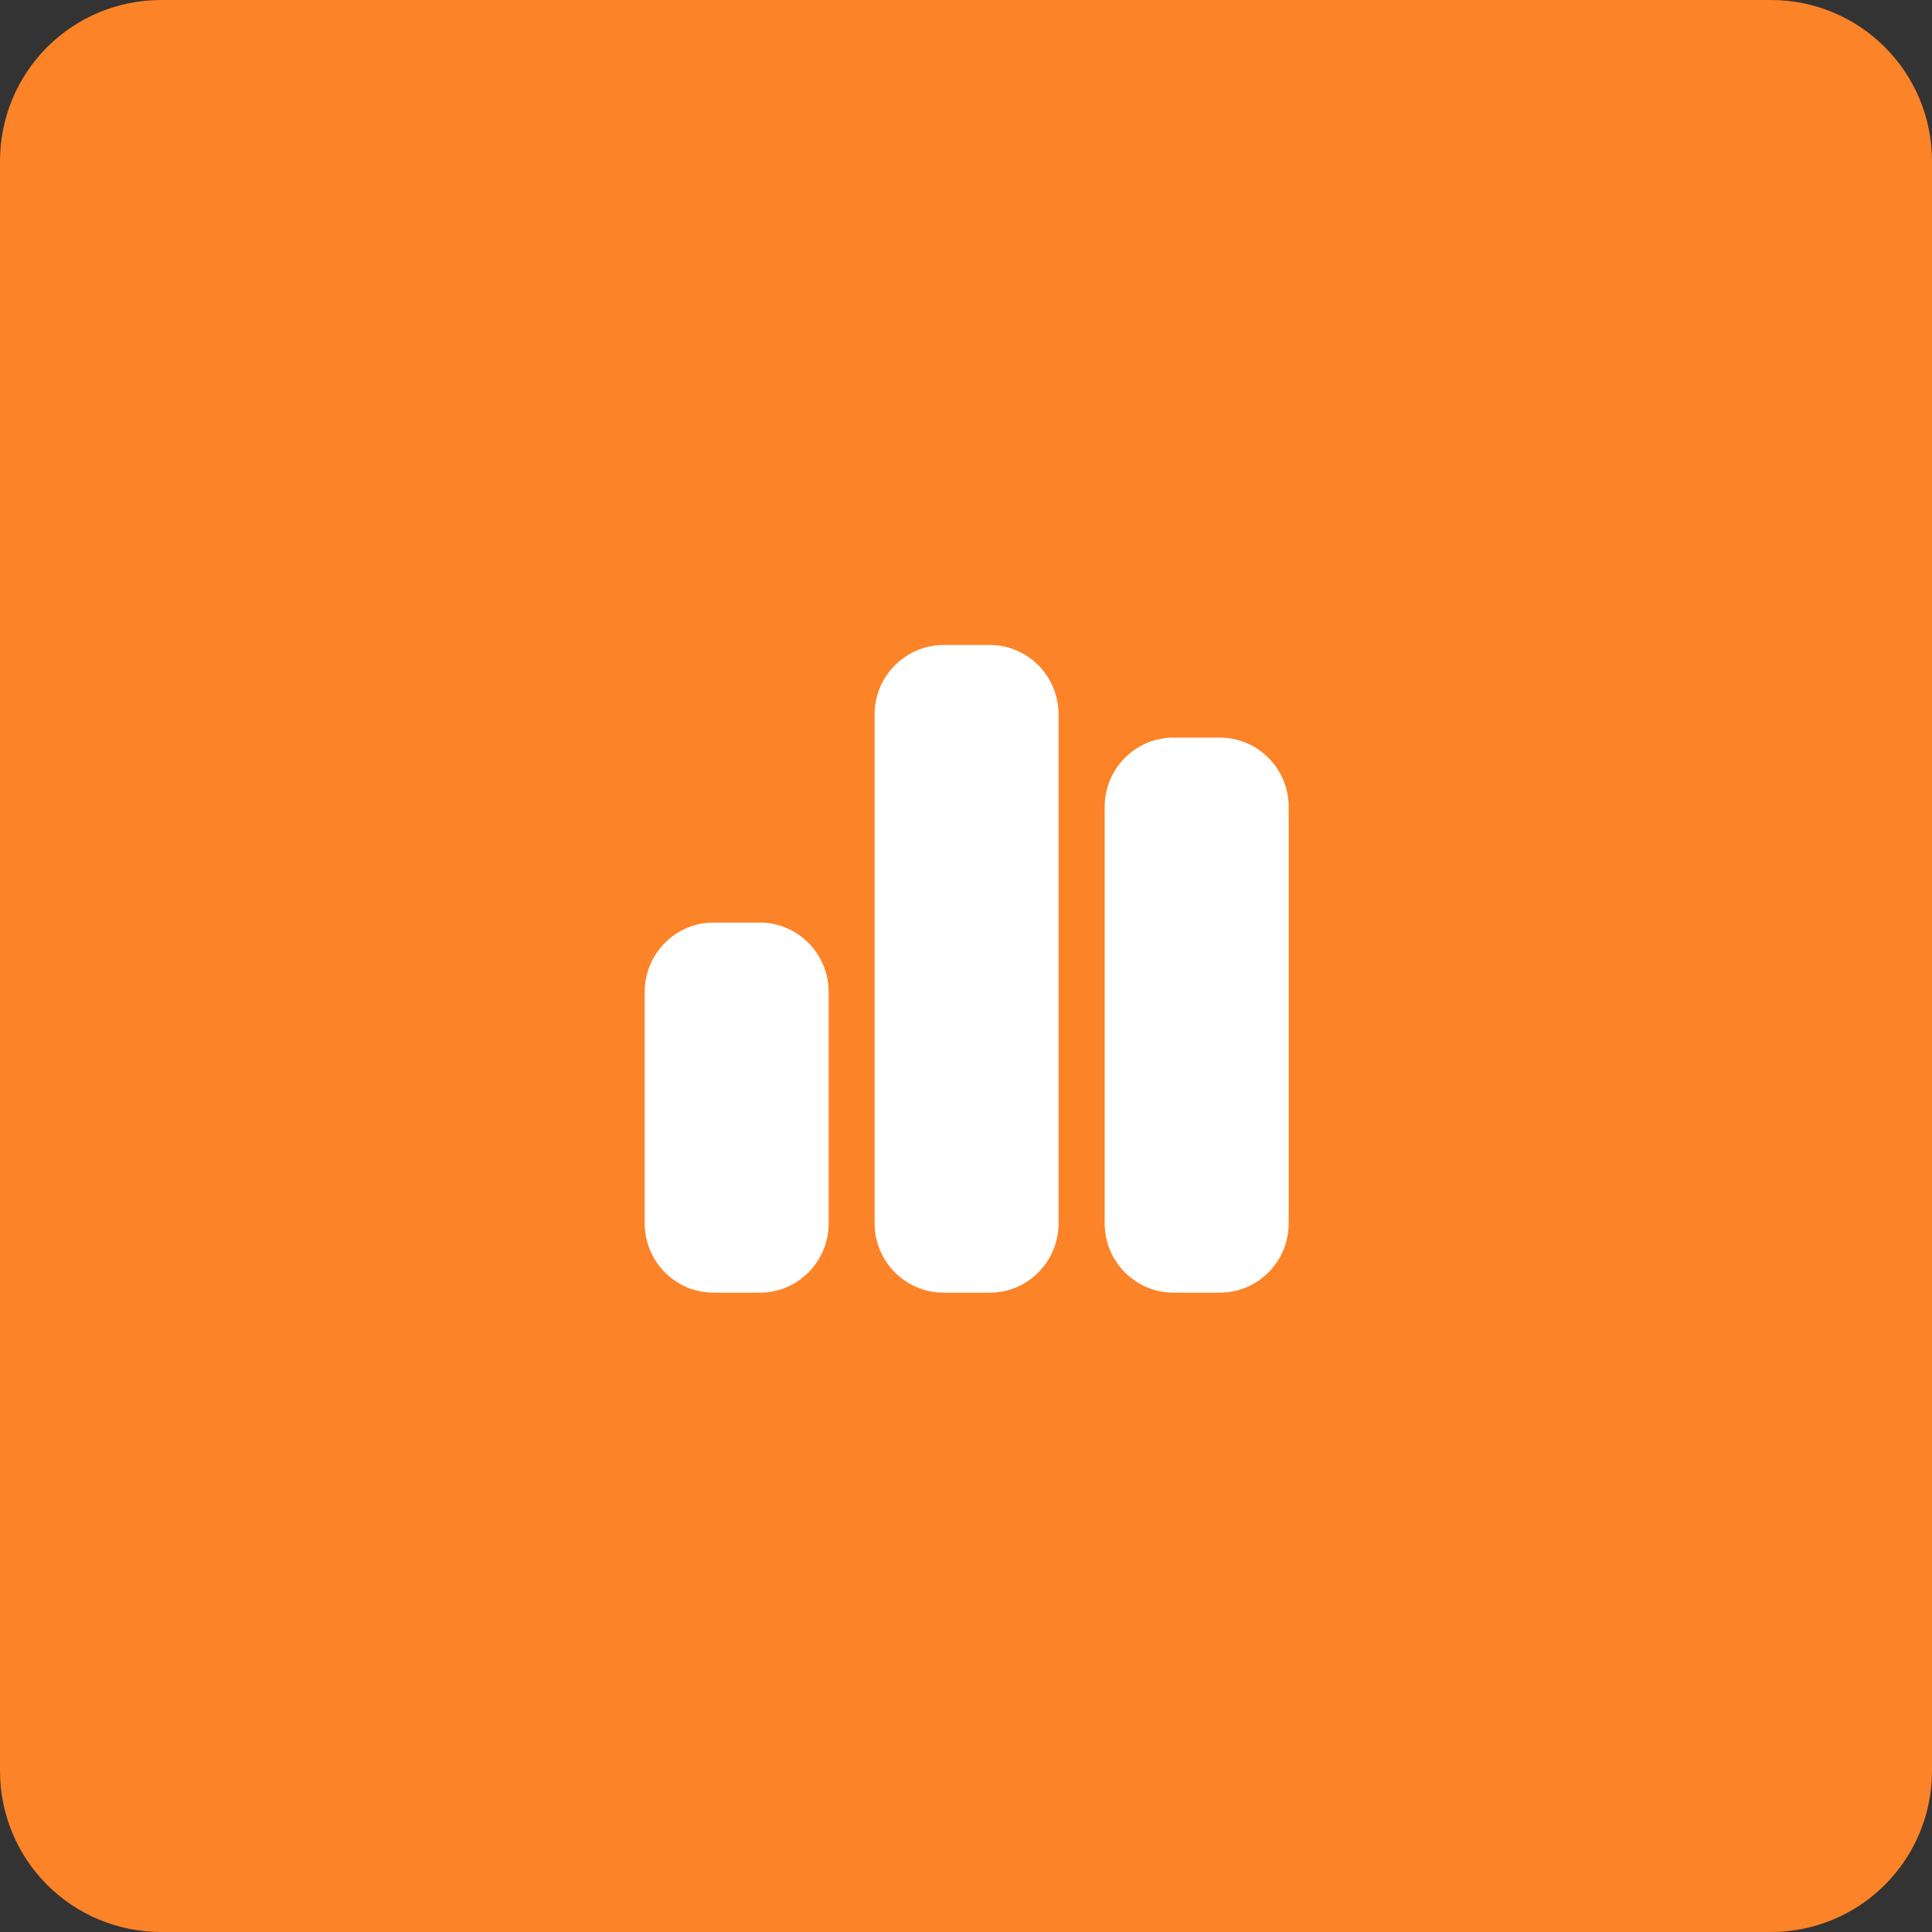 <svg xmlns="http://www.w3.org/2000/svg" xmlns:xlink="http://www.w3.org/1999/xlink" width="60" zoomAndPan="magnify" viewBox="0 0 45 45" height="60" preserveAspectRatio="xMidYMid meet" version="1.2"><rect x="0" y="0" width="45" height="45" fill="#333333" stroke="none"/><defs><clipPath id="83ef5e62c2"><path d="M 13.633 14 L 31.633 14 L 31.633 33 L 13.633 33 Z M 13.633 14 "/></clipPath><clipPath id="7bf9ea941f"><path d="M 3.75 0 L 41.25 0 C 42.246 0 43.199 0.395 43.902 1.098 C 44.605 1.801 45 2.754 45 3.75 L 45 41.25 C 45 42.246 44.605 43.199 43.902 43.902 C 43.199 44.605 42.246 45 41.25 45 L 3.75 45 C 2.754 45 1.801 44.605 1.098 43.902 C 0.395 43.199 0 42.246 0 41.25 L 0 3.75 C 0 2.754 0.395 1.801 1.098 1.098 C 1.801 0.395 2.754 0 3.75 0 Z M 3.75 0 "/></clipPath><clipPath id="6e331a4756"><path d="M 15.016 15 L 30.016 15 L 30.016 31 L 15.016 31 Z M 15.016 15 "/></clipPath></defs><g id="d0b9ee882e"><g clip-rule="nonzero" clip-path="url(#83ef5e62c2)"><path style=" stroke:none;fill-rule:nonzero;fill:#ffffff;fill-opacity:1;" d="M 20.062 16.465 C 20.062 15.418 20.926 14.57 21.988 14.57 L 23.273 14.57 C 24.34 14.57 25.203 15.418 25.203 16.465 L 25.203 30.383 C 25.203 31.43 24.34 32.277 23.273 32.277 L 21.988 32.277 C 20.926 32.277 20.062 31.43 20.062 30.383 Z M 13.633 24.055 C 13.633 23.008 14.496 22.16 15.562 22.16 L 16.848 22.16 C 17.91 22.16 18.773 23.008 18.773 24.055 L 18.773 30.383 C 18.773 31.43 17.91 32.277 16.848 32.277 L 15.562 32.277 C 14.496 32.277 13.633 31.43 13.633 30.383 Z M 28.418 17.098 L 29.703 17.098 C 30.77 17.098 31.633 17.949 31.633 18.996 L 31.633 30.383 C 31.633 31.43 30.77 32.277 29.703 32.277 L 28.418 32.277 C 27.352 32.277 26.488 31.43 26.488 30.383 L 26.488 18.996 C 26.488 17.949 27.352 17.098 28.418 17.098 Z M 28.418 17.098 "/></g><g clip-rule="nonzero" clip-path="url(#7bf9ea941f)"><rect x="0" width="45" y="0" height="45" style="fill:#fc8327;fill-opacity:1;stroke:none;"/></g><g clip-rule="nonzero" clip-path="url(#6e331a4756)"><path style=" stroke:none;fill-rule:nonzero;fill:#ffffff;fill-opacity:1;" d="M 20.371 16.641 C 20.371 15.746 21.094 15.023 21.98 15.023 L 23.051 15.023 C 23.938 15.023 24.656 15.746 24.656 16.641 L 24.656 28.492 C 24.656 29.387 23.938 30.109 23.051 30.109 L 21.98 30.109 C 21.094 30.109 20.371 29.387 20.371 28.492 Z M 15.016 23.105 C 15.016 22.215 15.734 21.488 16.621 21.488 L 17.695 21.488 C 18.582 21.488 19.301 22.215 19.301 23.105 L 19.301 28.492 C 19.301 29.387 18.582 30.109 17.695 30.109 L 16.621 30.109 C 15.734 30.109 15.016 29.387 15.016 28.492 Z M 27.336 17.18 L 28.406 17.18 C 29.297 17.18 30.016 17.902 30.016 18.793 L 30.016 28.492 C 30.016 29.387 29.297 30.109 28.406 30.109 L 27.336 30.109 C 26.449 30.109 25.73 29.387 25.73 28.492 L 25.73 18.793 C 25.73 17.902 26.449 17.18 27.336 17.18 Z M 27.336 17.18 "/></g></g></svg>